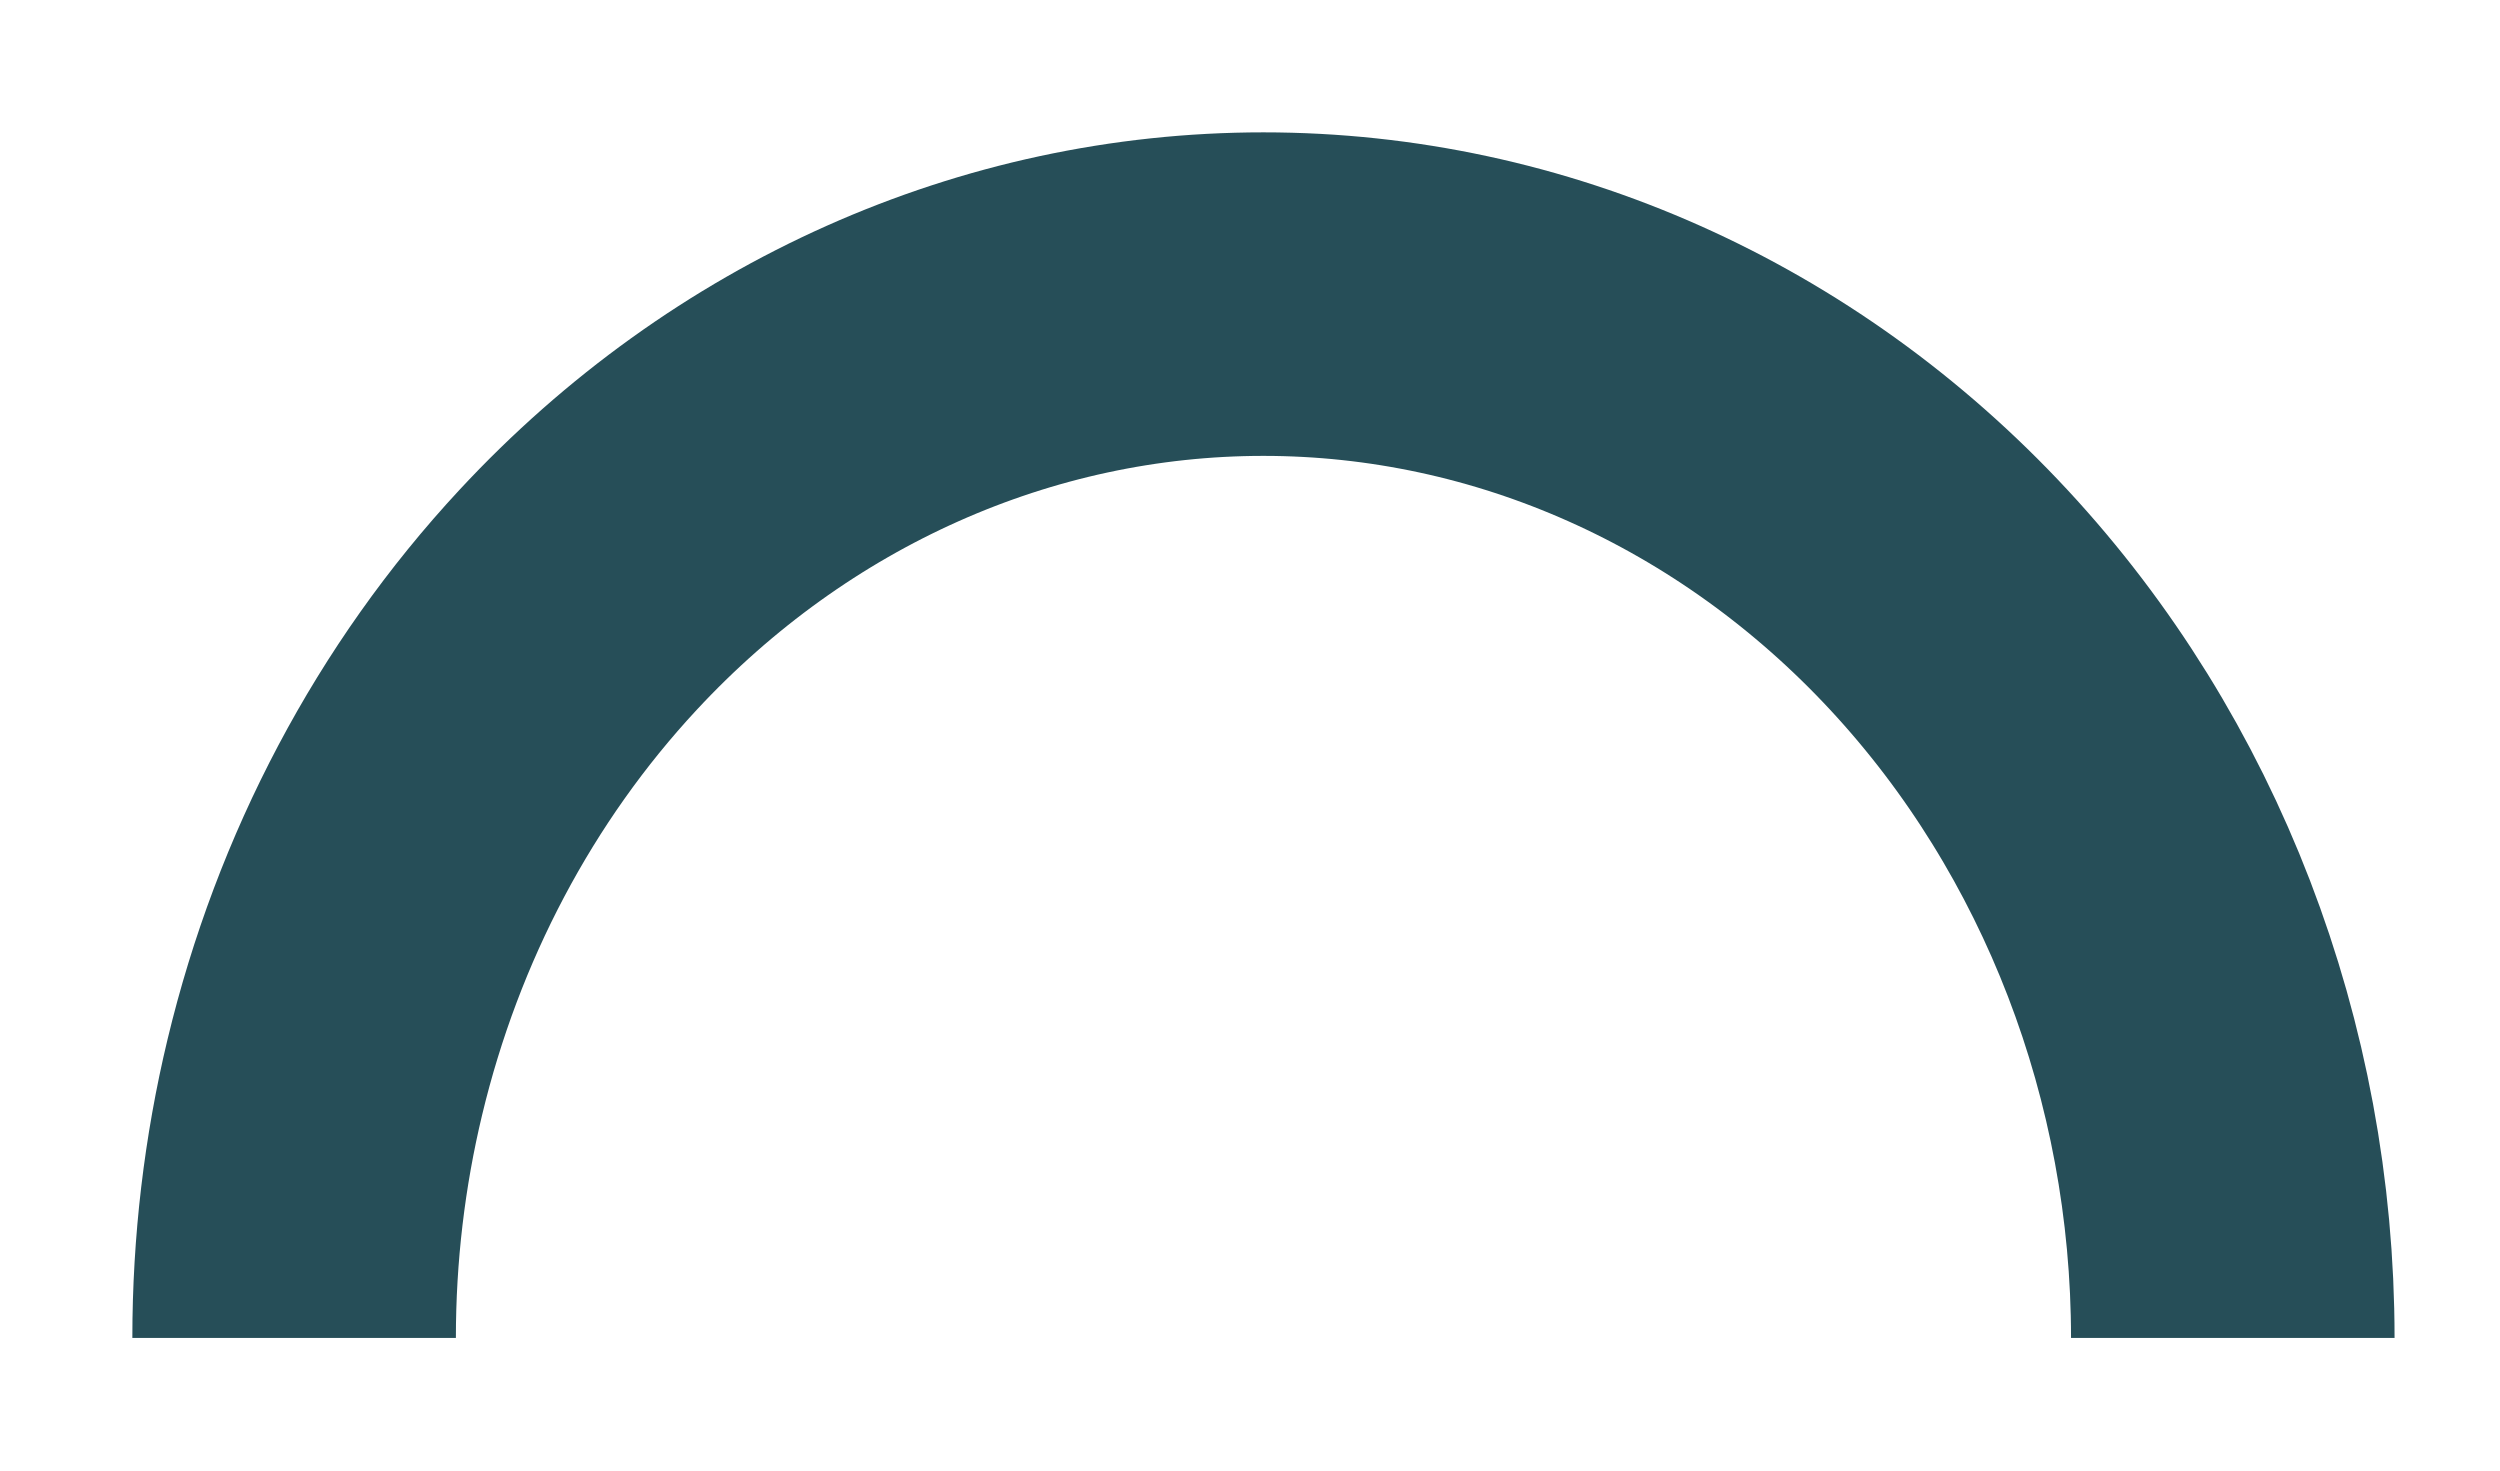 <?xml version="1.0" encoding="utf-8"?>
<svg xmlns="http://www.w3.org/2000/svg" fill="none" height="100%" overflow="visible" preserveAspectRatio="none" style="display: block;" viewBox="0 0 17 10" width="100%">
<path d="M15.183 9.098C15.183 7.216 14.488 5.41 13.252 4.079C12.016 2.748 10.34 2 8.591 2C6.843 2 5.167 2.748 3.931 4.079C3.091 4.983 2.501 6.106 2.209 7.324C2.071 7.899 2 8.495 2 9.098" id="Ellipse 229" stroke="#264E58" stroke-width="2.2"/>
</svg>